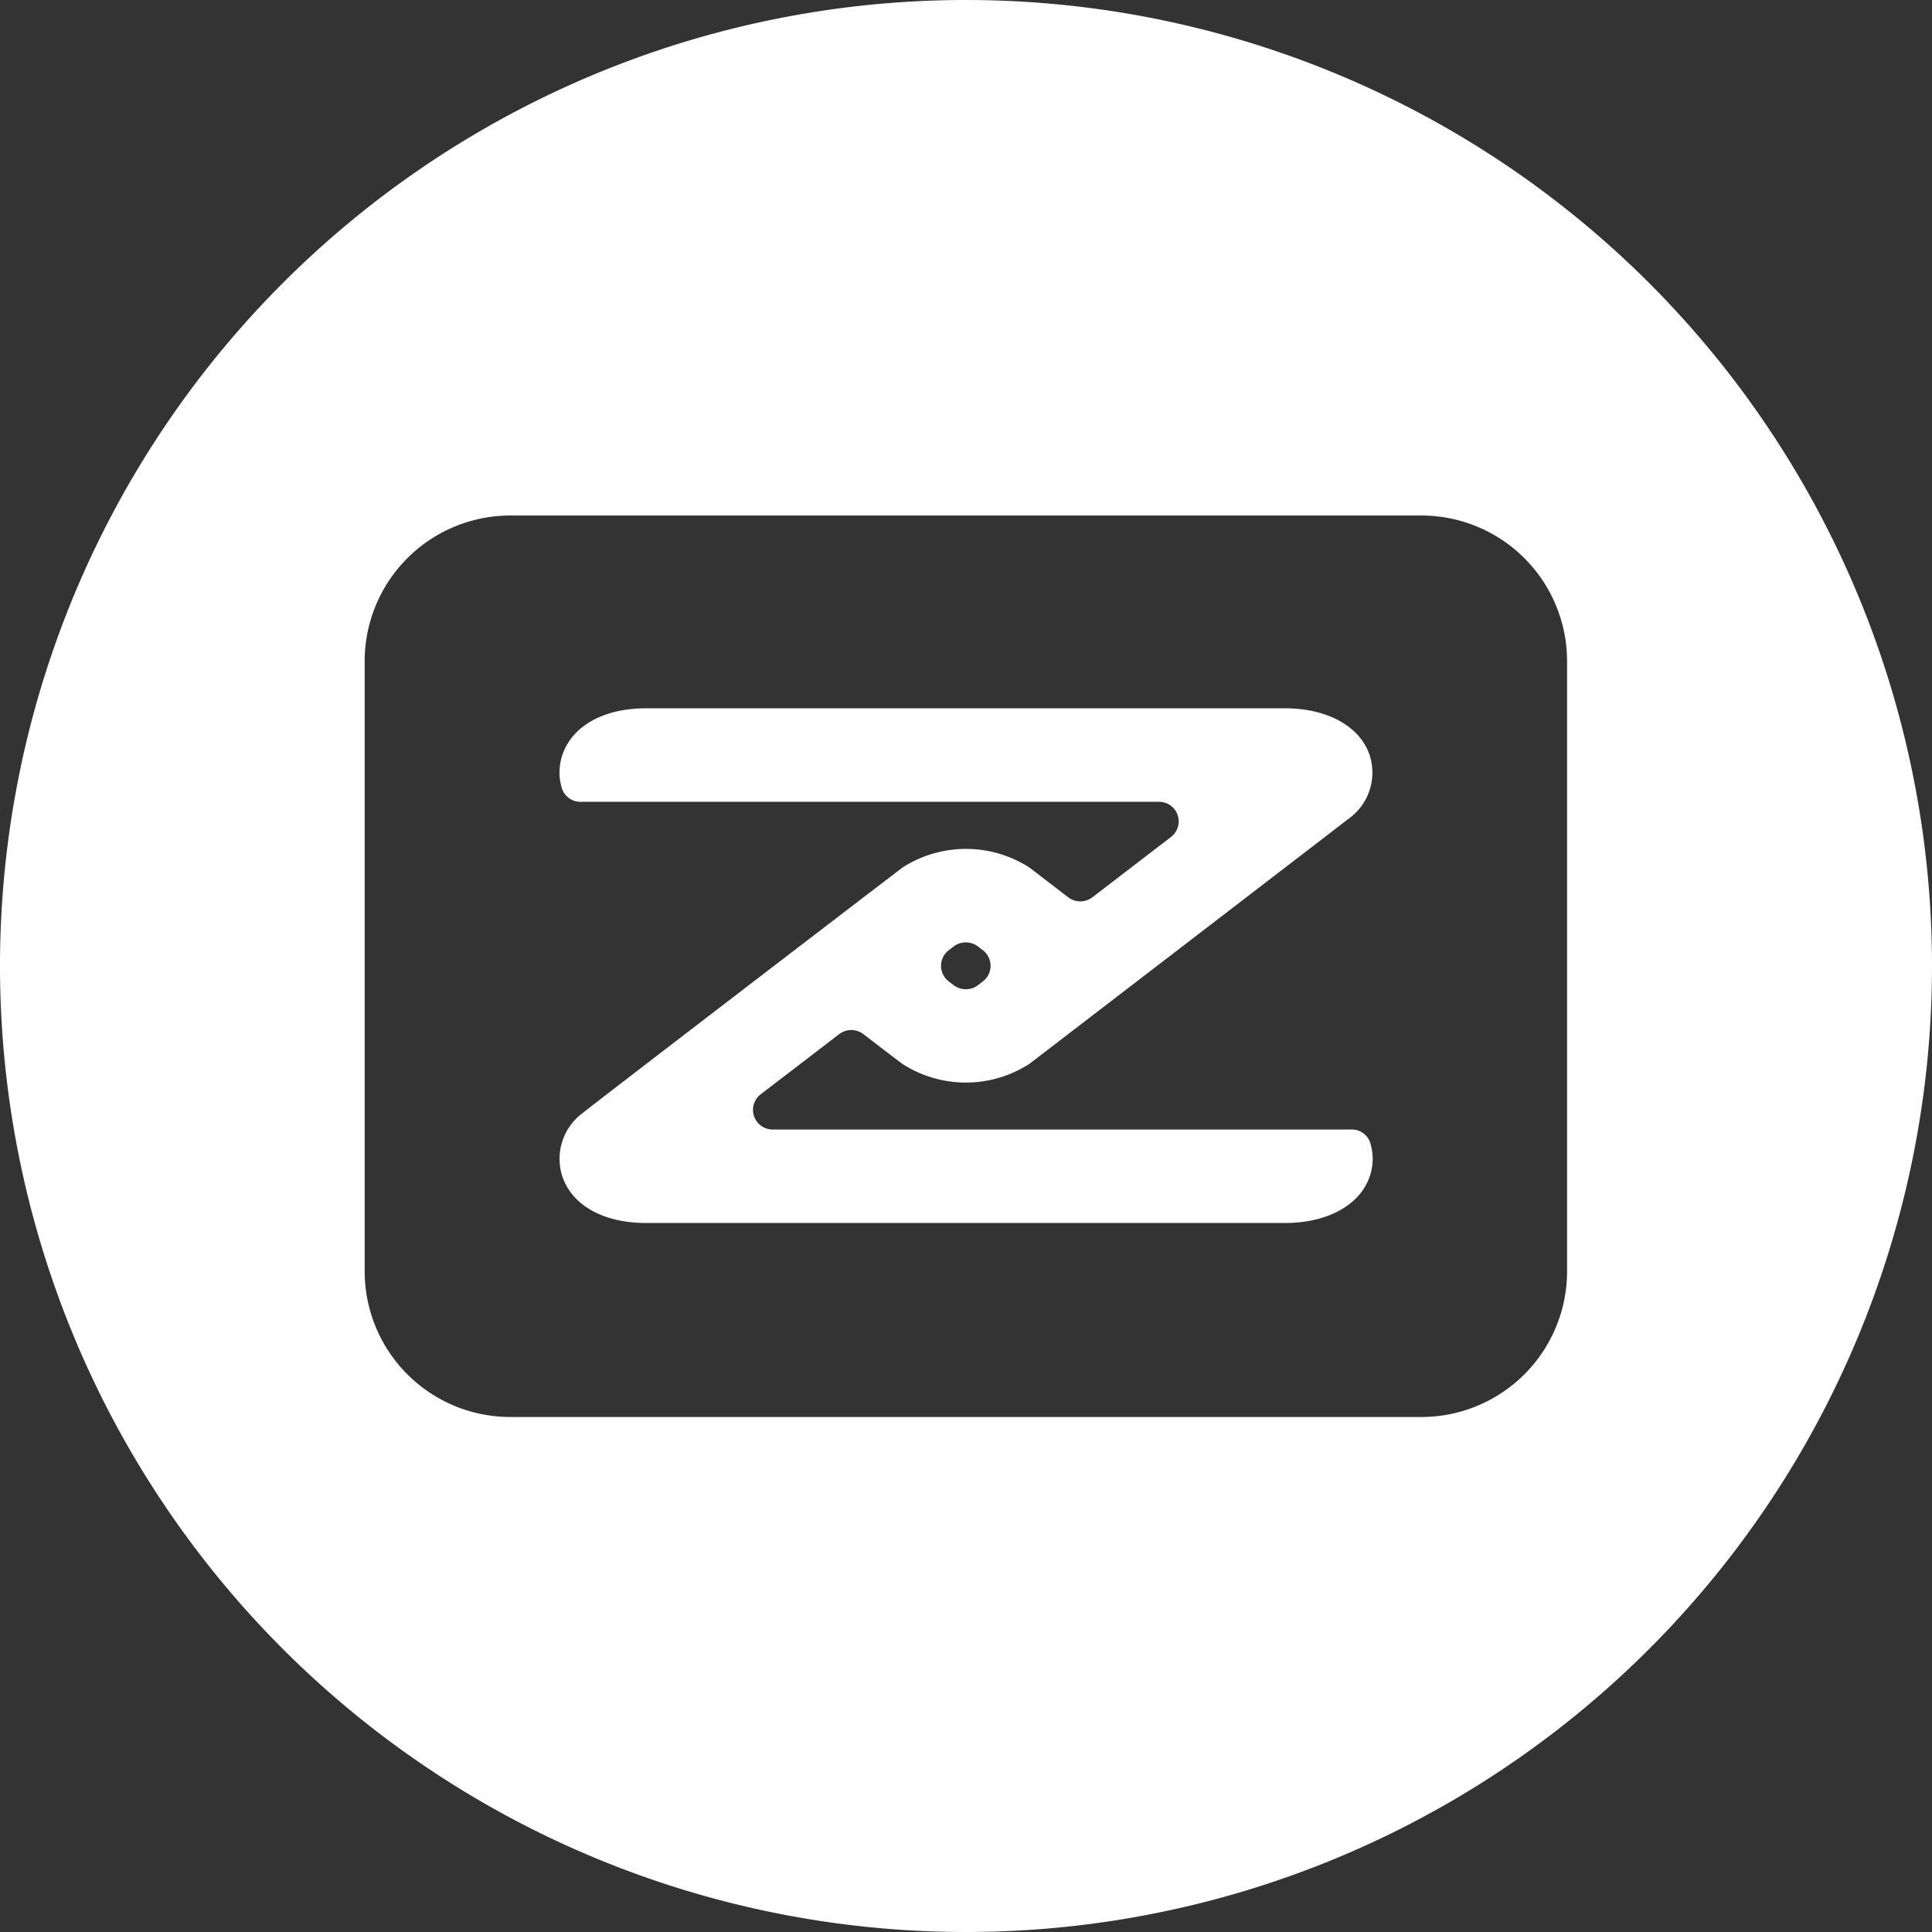 <svg xmlns="http://www.w3.org/2000/svg" width="90" height="90" viewBox="0 0 90 90">
  <rect x="0" y="0" width="90" height="90" fill="#333333" stroke="none"/>
  <defs>
    <style>
      .cls-1 {
        fill: #fff;
        fill-rule: evenodd;
      }
    </style>
  </defs>
  <path id="bro_icon_08_h" class="cls-1" d="M968,484a45,45,0,1,1,45-45A45,45,0,0,1,968,484Zm21.285-23.991H946.7a6.788,6.788,0,0,1-6.712-6.847v-28.3a6.788,6.788,0,0,1,6.712-6.847h42.587A6.788,6.788,0,0,1,996,424.86v28.3A6.788,6.788,0,0,1,989.285,460.009Zm-30.857-15.026,3.665-2.809a0.927,0.927,0,0,1,1.127,0c1.008,0.772,1.695,1.3,1.837,1.4a5.465,5.465,0,0,0,5.892-.012c1.276-.977,14.229-10.923,14.857-11.409a2.643,2.643,0,0,0,.989-3c-0.462-1.331-1.974-2.158-3.944-2.158H953.1c-1.96,0-3.414.8-3.889,2.136a2.525,2.525,0,0,0-.031,1.606,0.9,0.9,0,0,0,.871.614h26.935a0.913,0.913,0,0,1,.565,1.637l-3.661,2.81a0.929,0.929,0,0,1-1.13,0l-1.808-1.386a5.467,5.467,0,0,0-5.891-.011c-0.685.515-13.947,10.673-14.934,11.461a2.652,2.652,0,0,0-.92,2.974c0.475,1.338,1.929,2.136,3.89,2.136h29.761c1.971,0,3.483-.827,3.945-2.158a2.5,2.5,0,0,0,.024-1.59,0.9,0.9,0,0,0-.869-0.607H958.993A0.914,0.914,0,0,1,958.428,444.983Zm9-6.895a0.917,0.917,0,0,1,.552-0.187h0.008a0.92,0.92,0,0,1,.569.19l0.229,0.175a0.913,0.913,0,0,1,0,1.451l-0.232.178a0.905,0.905,0,0,1-.563.188h-0.008a0.928,0.928,0,0,1-.555-0.188l-0.231-.177a0.913,0.913,0,0,1,0-1.453Z" transform="translate(-923 -394)"/>
</svg>
